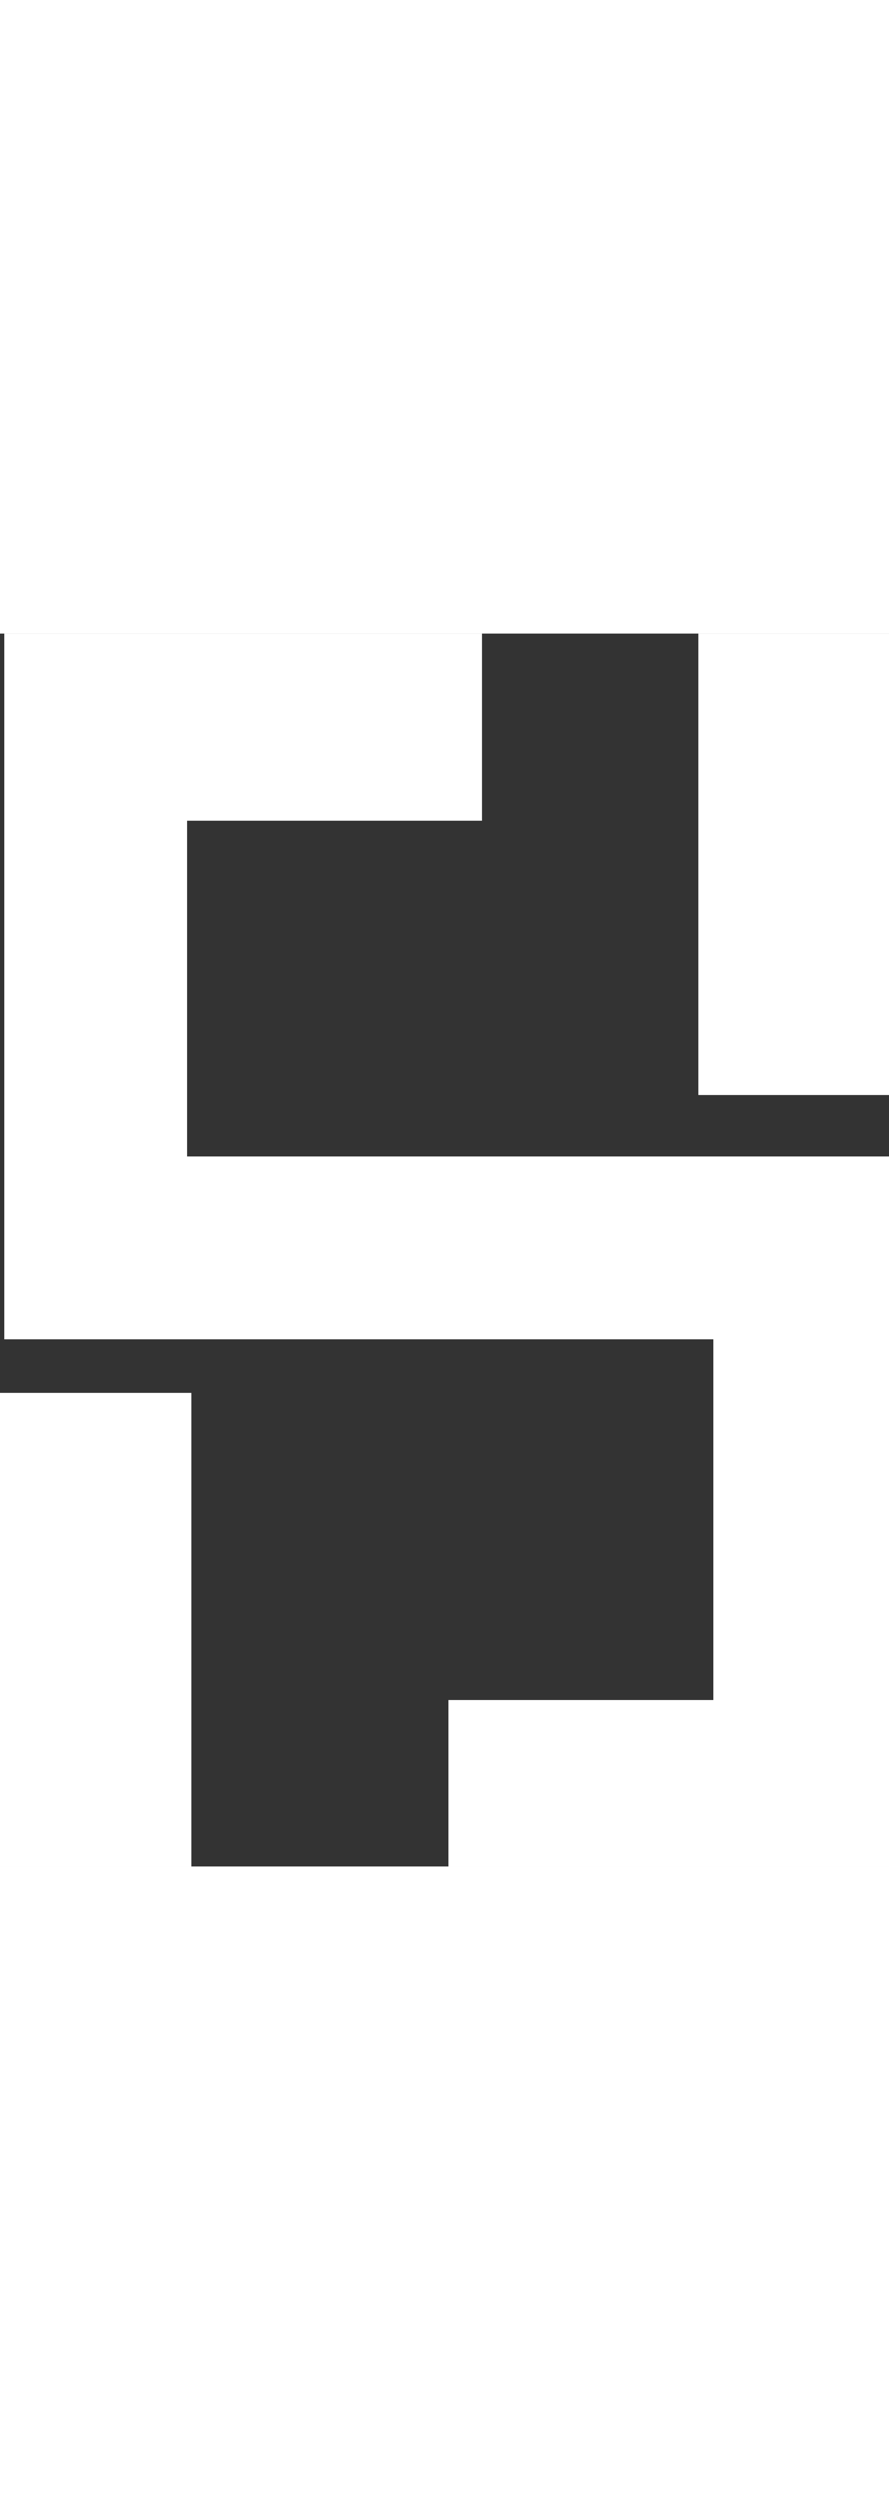 <svg width="175%" height="35" id="Layer_1" data-name="Layer 1" xmlns="http://www.w3.org/2000/svg" viewBox="0 0 12.45 17.26">
<rect x="0" y="0" width="12.45" height="17.26" fill="#333333" stroke="none"/>
<defs><style>.cls-1{fill:#fff;}</style></defs>
<polygon class="cls-1" points="6.75 0 6.75 2.62 2.62 2.62 2.62 4.8 2.62 7.32 12.45 7.32 12.45 17.26 6.28 17.26 6.28 14.93 9.99 14.93 9.99 9.88 0.06 9.88 0.06 0 6.75 0"/><rect class="cls-1" x="9.78" width="2.68" height="6.46"/><rect class="cls-1" y="10.63" width="2.68" height="6.63"/></svg>